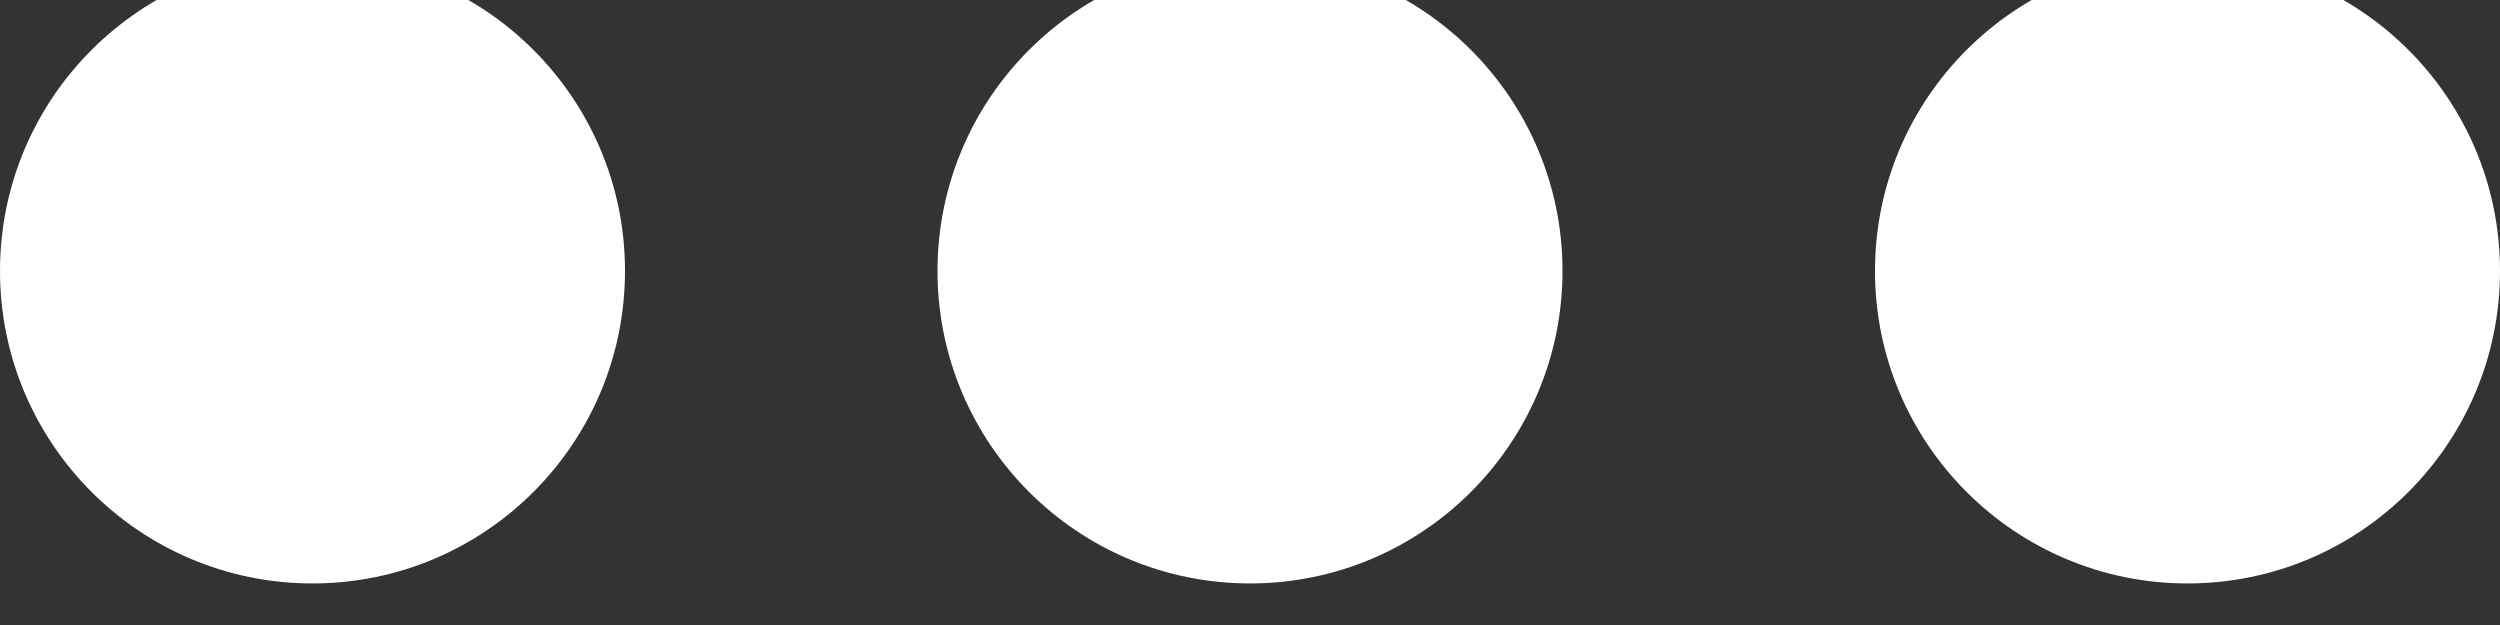 <?xml version="1.0" encoding="utf-8"?>
<!-- Generator: Adobe Illustrator 16.0.0, SVG Export Plug-In . SVG Version: 6.00 Build 0)  -->
<!DOCTYPE svg PUBLIC "-//W3C//DTD SVG 1.1//EN" "http://www.w3.org/Graphics/SVG/1.1/DTD/svg11.dtd">
<svg version="1.1" xmlns="http://www.w3.org/2000/svg" xmlns:xlink="http://www.w3.org/1999/xlink" x="0px" y="0px" width="16px"
	 height="4px" viewBox="0 0 16 4" enable-background="new 0 0 16 4" xml:space="preserve">
<rect x="0" y="0" width="16" height="4" fill="#333333" stroke="none"/>
<g id="Слой_1">
</g>
<g id="Слой_2">
	<circle fill="#FFFFFF" cx="2" cy="1.734" r="2"/>
	<circle fill="#FFFFFF" cx="8" cy="1.734" r="2"/>
	<circle fill="#FFFFFF" cx="14" cy="1.734" r="2"/>
</g>
</svg>
